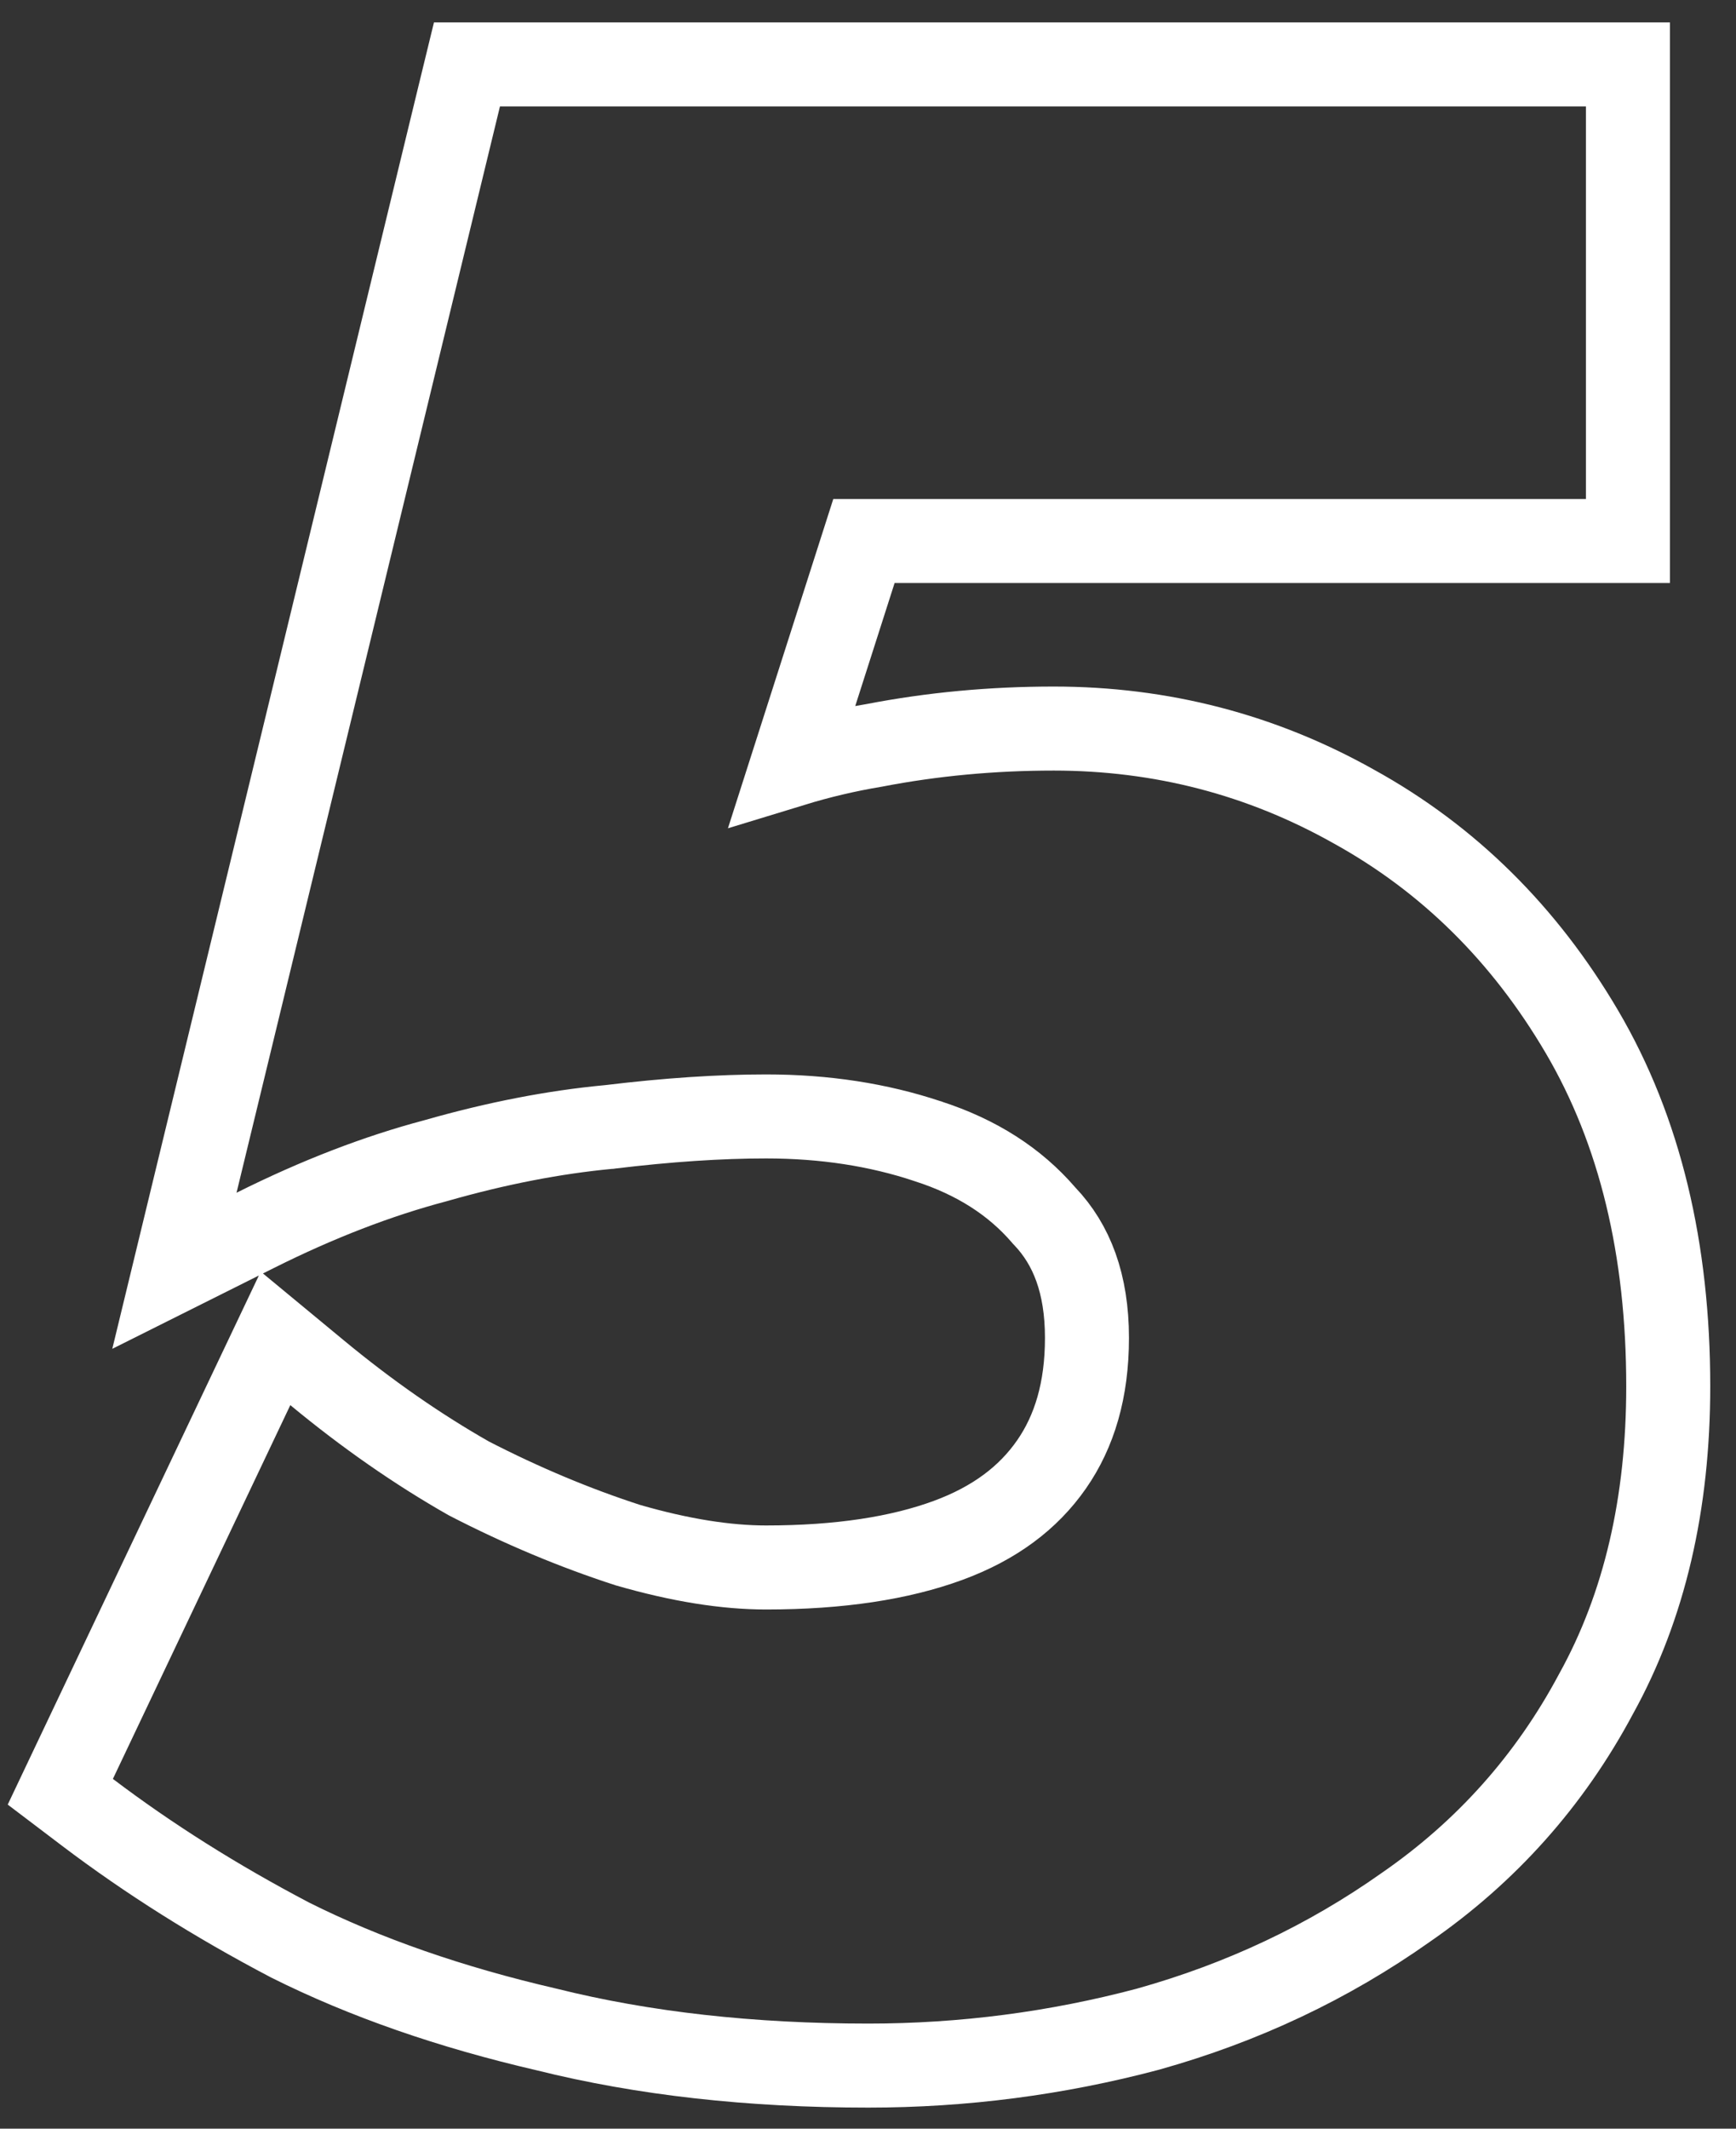 <?xml version="1.0" encoding="UTF-8"?> <svg xmlns="http://www.w3.org/2000/svg" width="62" height="76" viewBox="0 0 62 76" fill="none"><rect x="0" y="0" width="62" height="76" fill="#333333" stroke="none"/> <path d="M28.3 27.3L30.855 19.316H56.64H58.14V17.816V3.8V2.3H56.64H17.856H16.677L16.398 3.446L6.99 42.23L6.229 45.371L9.119 43.926C11.344 42.813 13.488 41.988 15.552 41.442L15.566 41.438L15.58 41.434C17.743 40.816 19.796 40.42 21.74 40.237L21.761 40.236L21.781 40.233C23.846 39.983 25.704 39.86 27.36 39.86C29.456 39.86 31.374 40.159 33.126 40.743L33.133 40.745L33.14 40.748C34.895 41.314 36.25 42.197 37.265 43.372L37.289 43.4L37.314 43.426C38.275 44.436 38.82 45.829 38.82 47.768C38.82 49.63 38.373 51.109 37.553 52.287C36.729 53.472 35.525 54.386 33.852 55C32.144 55.626 29.993 55.964 27.36 55.964C25.941 55.964 24.3 55.709 22.424 55.166C20.539 54.556 18.646 53.764 16.746 52.785C14.918 51.746 13.111 50.49 11.325 49.012L9.84 47.784L9.013 49.525L2.677 62.869L2.154 63.971L3.126 64.708C5.31 66.362 7.716 67.877 10.343 69.256L10.356 69.263L10.369 69.27C13.05 70.61 16.105 71.669 19.522 72.459C22.985 73.323 26.818 73.748 31.008 73.748C34.401 73.748 37.731 73.315 40.993 72.45L41.003 72.447L41.013 72.444C44.37 71.504 47.437 70.058 50.204 68.101C53.082 66.113 55.351 63.569 56.998 60.485C58.74 57.343 59.58 53.662 59.58 49.496C59.58 44.619 58.577 40.374 56.493 36.831C54.446 33.351 51.729 30.659 48.346 28.793C45.047 26.939 41.467 26.012 37.632 26.012C35.436 26.012 33.298 26.211 31.222 26.612C30.232 26.777 29.258 27.007 28.3 27.3Z" stroke="white" stroke-width="3"></path> </svg> 